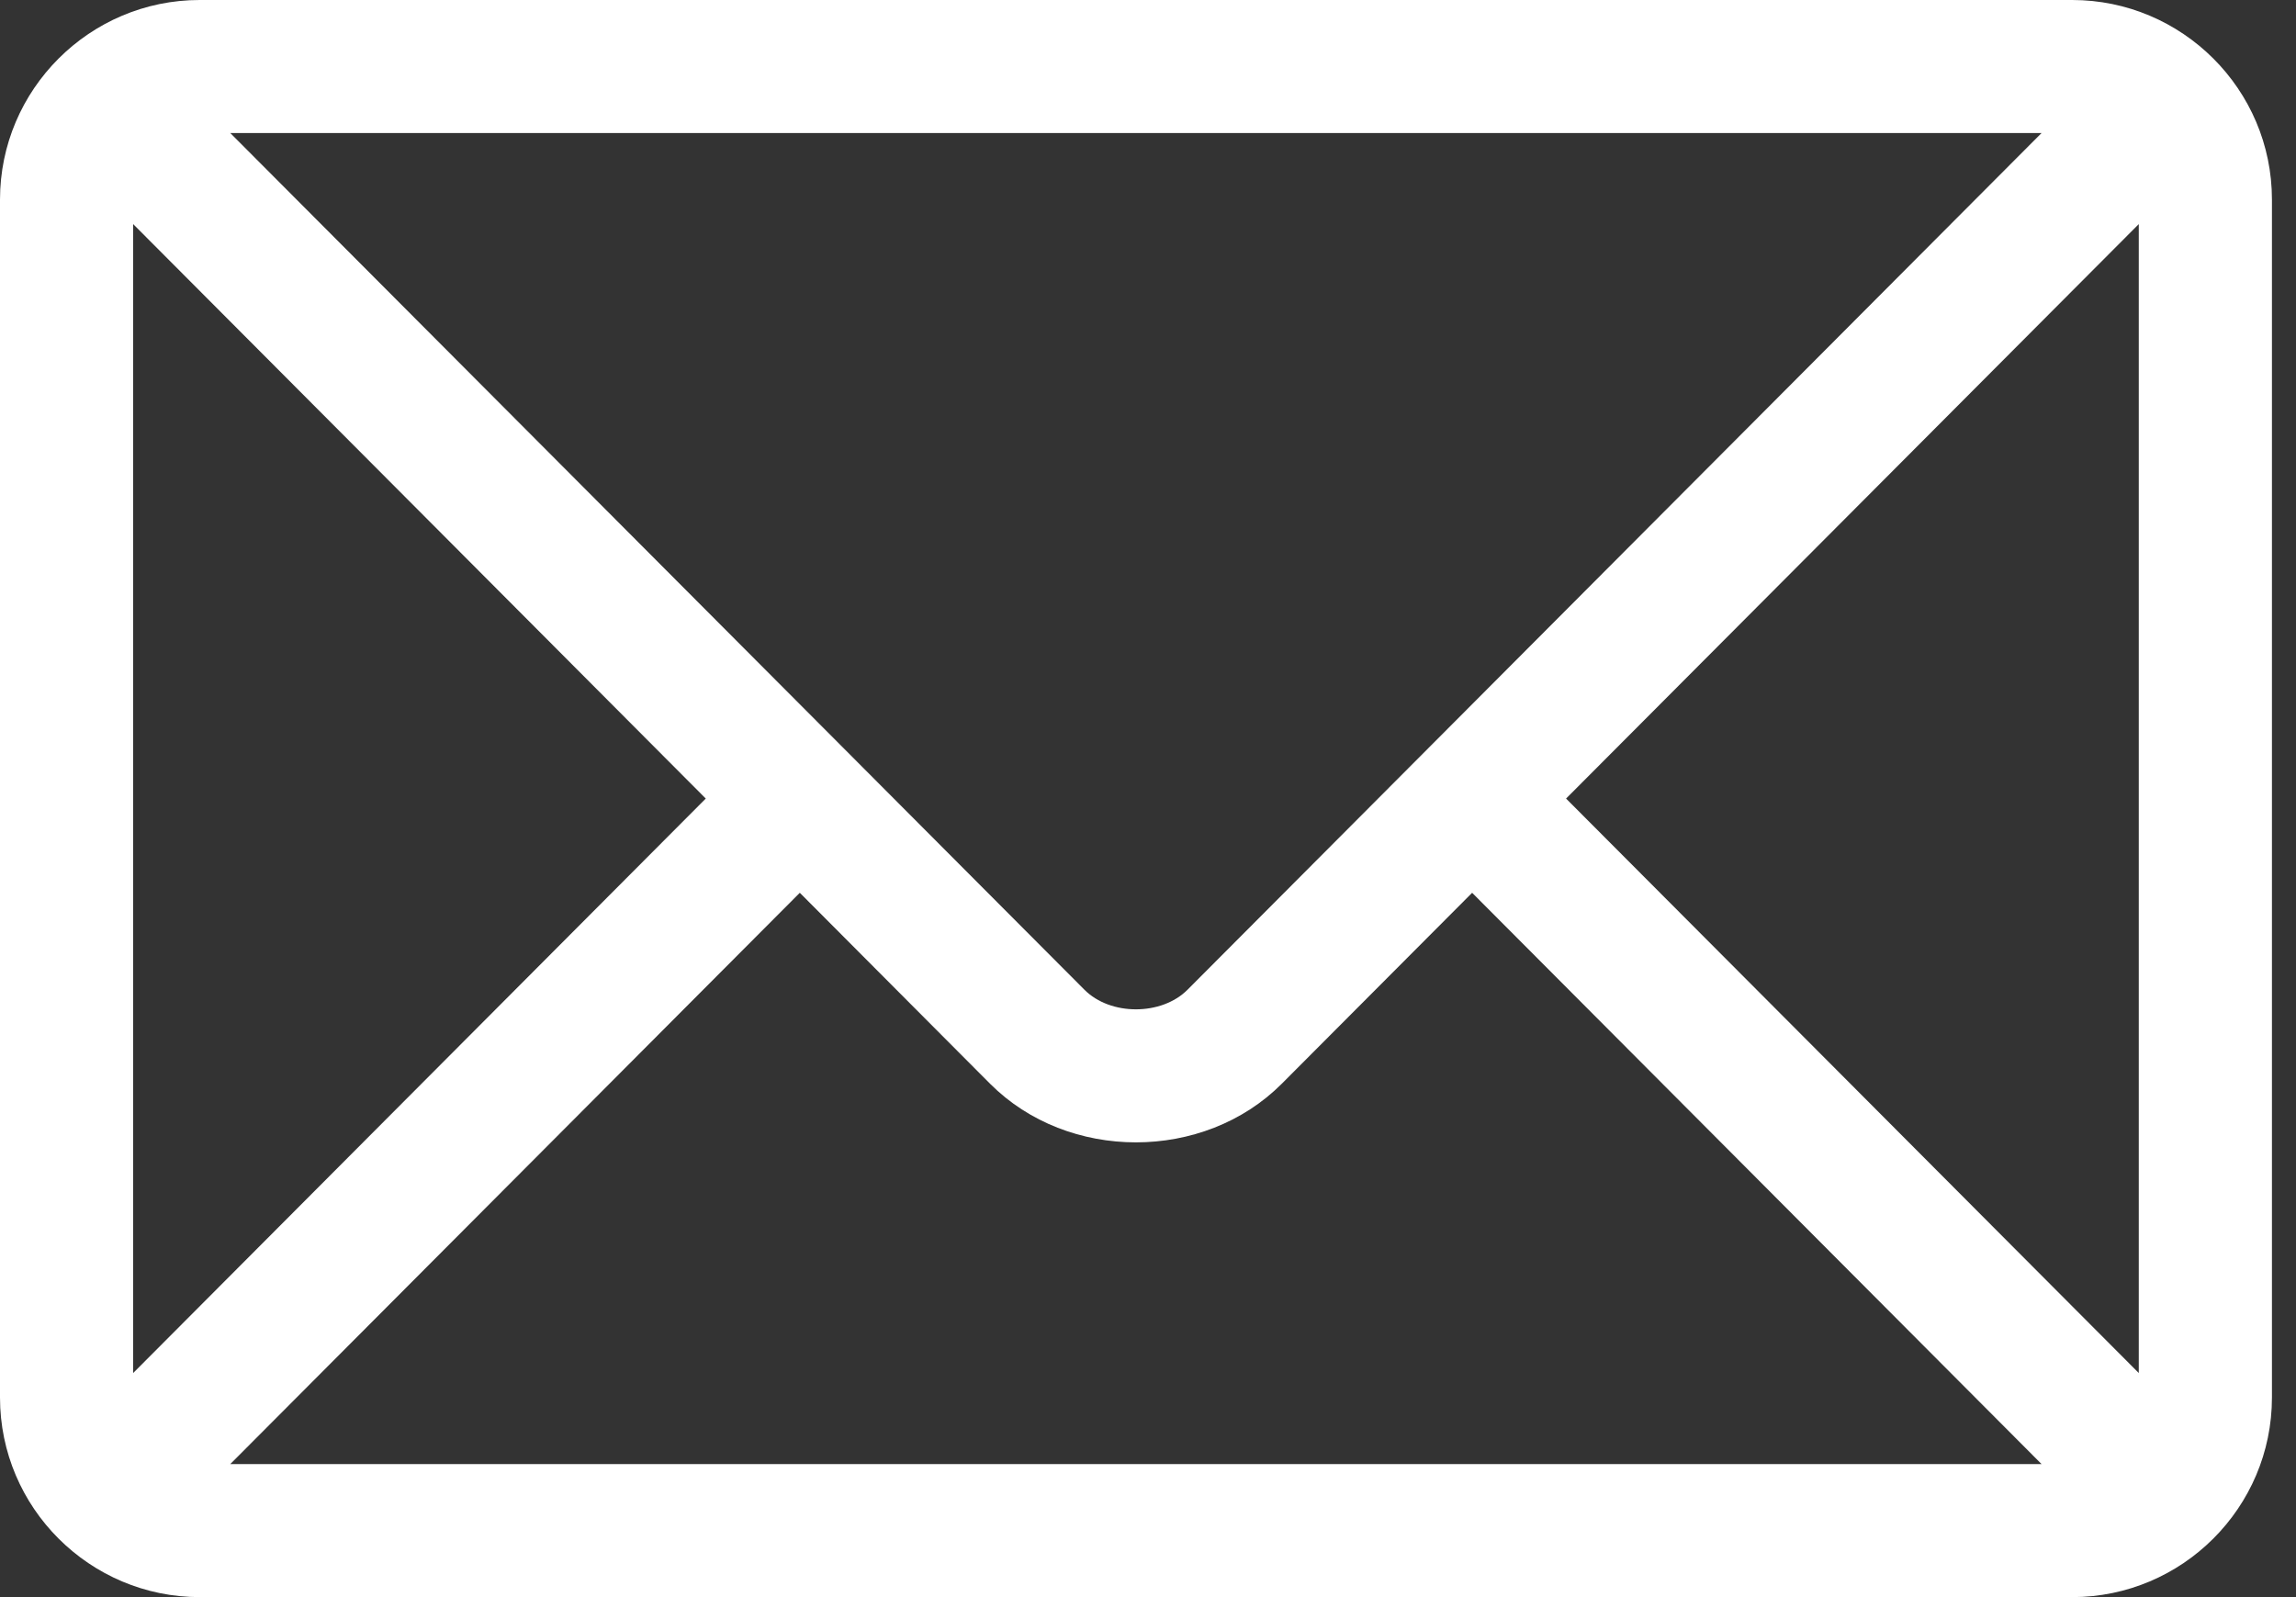 <svg width="23" height="16" viewBox="0 0 23 16" fill="none" xmlns="http://www.w3.org/2000/svg">
<rect x="0" y="0" width="23" height="16" fill="#333333" stroke="none"/>
<path d="M20.758 0H2C0.9 0 0 0.896 0 2V14C0 15.105 0.9 16 2 16H20.758C21.859 16 22.759 15.104 22.759 14V2C22.759 0.895 21.858 0 20.758 0ZM20.451 1.333C19.804 1.982 12.208 9.602 11.896 9.915C11.635 10.177 11.123 10.177 10.863 9.915L2.307 1.333H20.451ZM1.334 13.755V2.245L7.07 8L1.334 13.755ZM2.307 14.667L8.012 8.944L9.918 10.857C10.699 11.64 12.059 11.64 12.84 10.857L14.747 8.944L20.451 14.667H2.307ZM21.425 13.755L15.688 8L21.425 2.245V13.755Z" fill="white"/>
</svg>

